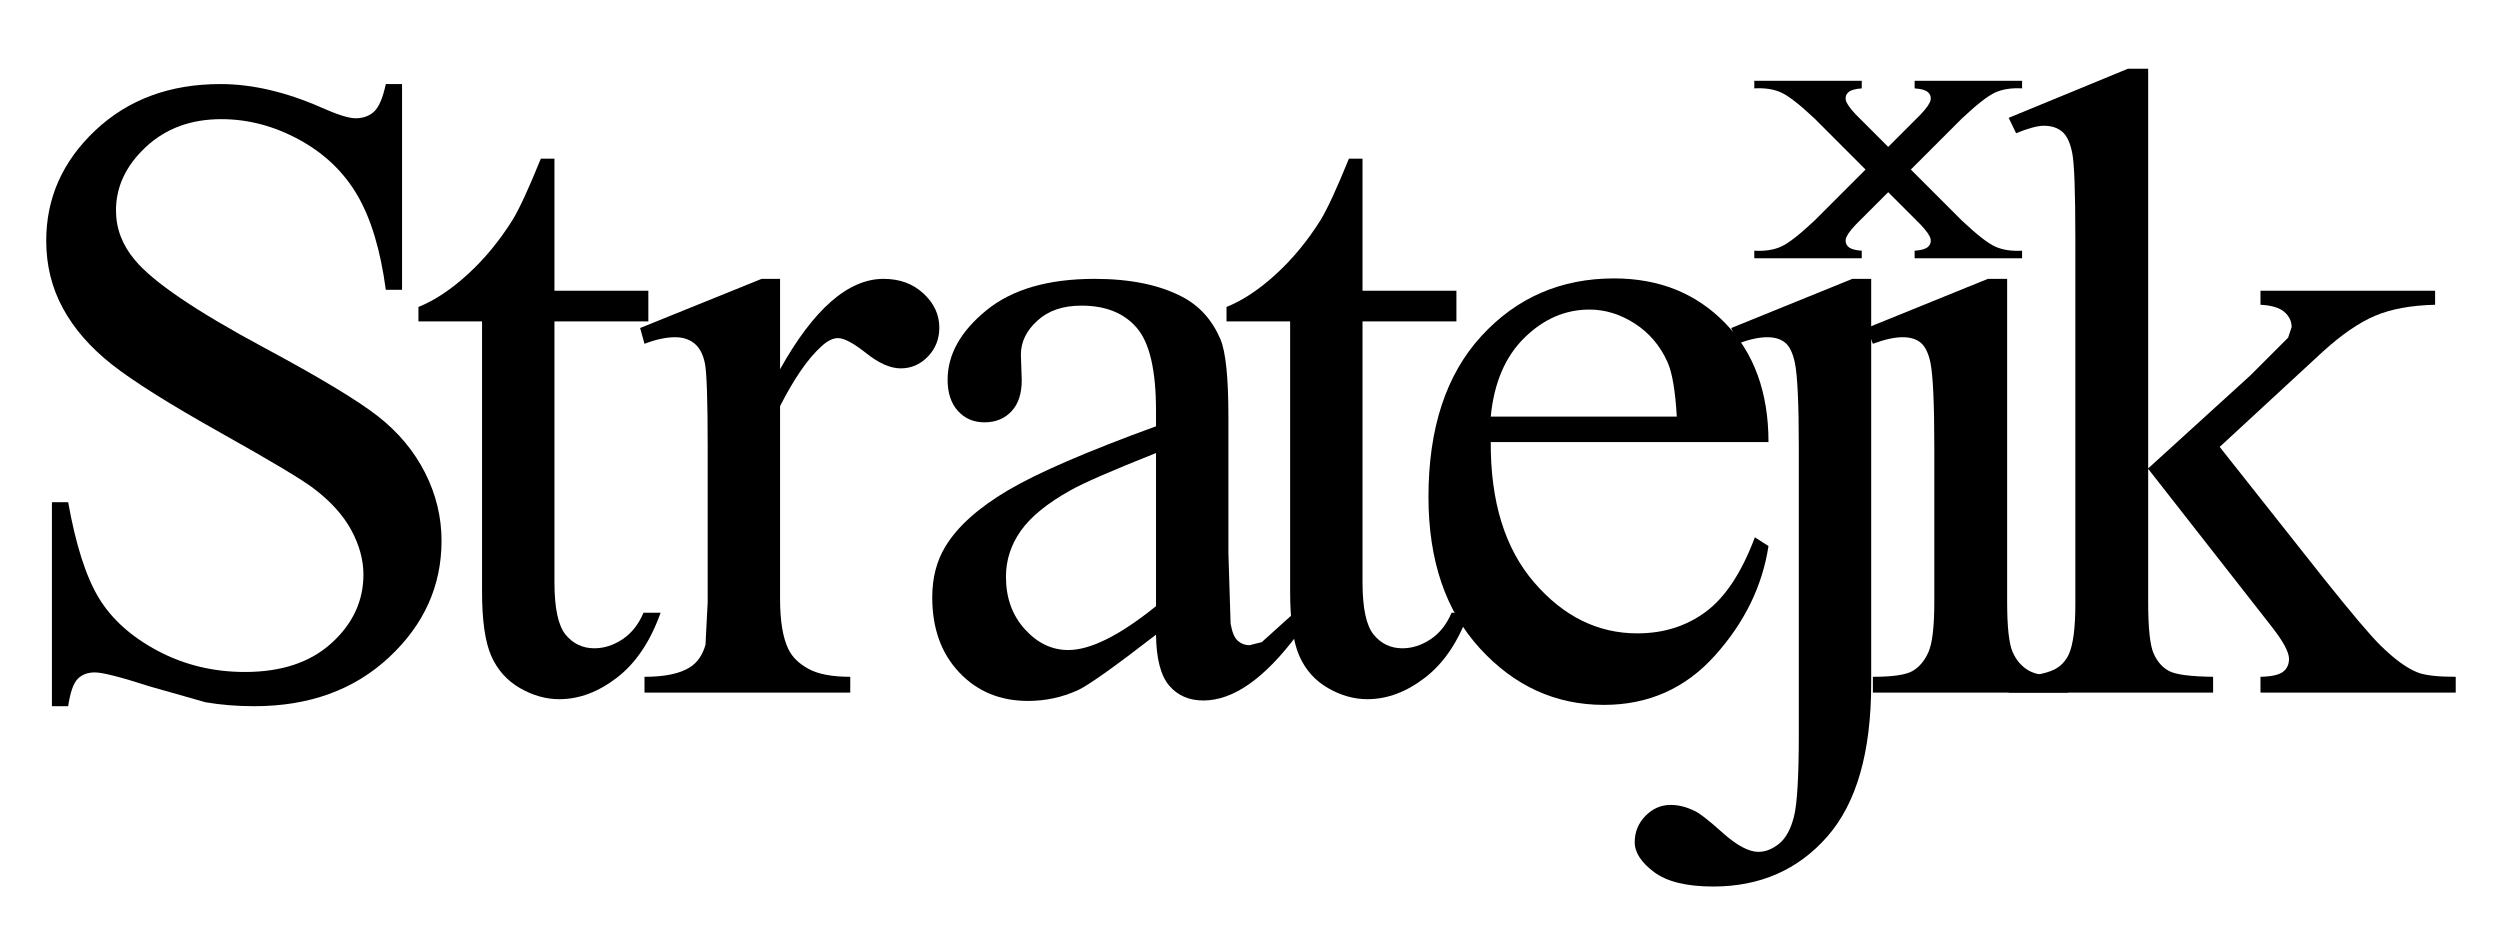 ﻿<?xml version="1.0" encoding="UTF-8" standalone="no"?>
<!DOCTYPE svg PUBLIC "-//W3C//DTD SVG 1.1//EN" "http://www.w3.org/Graphics/SVG/1.1/DTD/svg11.dtd">
<svg width="153.6pt" height="57.6pt" viewBox="0 0 153.6 57.6" overflow="visible" version="1.1" xmlns="http://www.w3.org/2000/svg">
  <path d="M123.319,36.973 C123.319,38.519 123.431,39.548 123.656,40.06 C123.881,40.572 124.213,40.954 124.653,41.205 C125.094,41.457 125.898,41.583 127.066,41.583 L127.066,42.553 L115.07,42.553 L115.07,41.583 C116.274,41.583 117.083,41.466 117.496,41.232 C117.91,40.999 118.238,40.612 118.48,40.073 C118.723,39.534 118.844,38.501 118.844,36.973 L118.844,27.458 C118.844,24.78 118.763,23.046 118.602,22.255 C118.476,21.68 118.278,21.28 118.009,21.056 C117.739,20.831 117.371,20.719 116.903,20.719 C116.4,20.719 115.789,20.853 115.07,21.123 L114.693,20.153 L122.133,17.133 L123.319,17.133 z" stroke="Black" stroke-width="0" fill="#000000" fill-opacity="1" />
  <path d="M117.402,10.417 L120.536,13.55 C121.447,14.41 122.13,14.943 122.583,15.149 C123.036,15.355 123.588,15.44 124.237,15.403 L124.237,15.867 L117.635,15.867 L117.635,15.403 C118.027,15.378 118.297,15.303 118.446,15.176 C118.594,15.049 118.651,14.889 118.618,14.697 C118.584,14.496 118.378,14.197 118.002,13.8 L116.011,11.808 L114.019,13.8 C113.643,14.197 113.438,14.496 113.403,14.697 C113.37,14.889 113.427,15.049 113.576,15.176 C113.724,15.303 113.994,15.378 114.386,15.403 L114.386,15.867 L107.784,15.867 L107.784,15.403 C108.434,15.44 108.985,15.355 109.438,15.149 C109.891,14.943 110.574,14.41 111.486,13.55 L114.619,10.417 L111.486,7.283 C110.574,6.424 109.891,5.891 109.438,5.685 C108.985,5.479 108.434,5.394 107.784,5.43 L107.784,4.966 L114.386,4.966 L114.386,5.431 C113.994,5.455 113.724,5.531 113.576,5.658 C113.427,5.784 113.37,5.944 113.403,6.136 C113.438,6.337 113.643,6.636 114.019,7.034 L116.011,9.025 L118.002,7.034 C118.378,6.636 118.584,6.337 118.618,6.136 C118.651,5.944 118.594,5.784 118.446,5.658 C118.297,5.531 118.027,5.455 117.635,5.431 L117.635,4.966 L124.237,4.966 L124.237,5.43 C123.588,5.394 123.036,5.479 122.583,5.685 C122.13,5.891 121.447,6.424 120.536,7.283 z" stroke="Black" stroke-width="0" fill="#000000" fill-opacity="1" />
  <path d="M71.025,38.995 C68.491,40.954 66.901,42.086 66.254,42.391 C65.283,42.841 64.25,43.065 63.154,43.065 C61.447,43.065 60.04,42.481 58.935,41.313 C57.83,40.145 57.277,38.609 57.277,36.704 C57.277,35.5 57.547,34.457 58.086,33.577 C58.823,32.355 60.103,31.205 61.927,30.126 C63.751,29.048 66.784,27.736 71.025,26.191 L71.025,25.22 C71.025,22.758 70.634,21.069 69.853,20.153 C69.071,19.236 67.934,18.778 66.443,18.778 C65.31,18.778 64.412,19.083 63.747,19.694 C63.064,20.305 62.723,21.006 62.723,21.797 L62.776,23.36 C62.776,24.187 62.565,24.825 62.143,25.274 C61.721,25.723 61.168,25.948 60.485,25.948 C59.82,25.948 59.277,25.715 58.854,25.247 C58.432,24.78 58.221,24.142 58.221,23.333 C58.221,21.788 59.012,20.368 60.593,19.074 C62.174,17.78 64.394,17.133 67.251,17.133 C69.444,17.133 71.241,17.502 72.642,18.239 C73.703,18.796 74.484,19.667 74.988,20.853 C75.311,21.626 75.473,23.208 75.473,25.598 L75.473,33.981 L75.608,38.308 C75.698,38.838 75.846,39.193 76.052,39.372 C76.259,39.552 76.497,39.642 76.767,39.642 L77.522,39.453 L79.705,37.485 L79.705,38.995 C77.692,41.691 75.769,43.038 73.936,43.038 C73.056,43.038 72.355,42.733 71.834,42.122 C71.313,41.511 71.043,40.469 71.025,38.995 z M71.025,37.243 L71.025,27.835 C68.312,28.913 66.559,29.677 65.769,30.126 C64.349,30.917 63.334,31.744 62.723,32.606 C62.112,33.469 61.806,34.412 61.806,35.437 C61.806,36.731 62.192,37.804 62.965,38.658 C63.738,39.512 64.627,39.938 65.634,39.938 C67,39.938 68.797,39.04 71.025,37.243 z" stroke="Black" stroke-width="0" fill="#000000" fill-opacity="1" />
  <path d="M91.592,27.161 C91.574,30.827 92.464,33.703 94.261,35.787 C96.058,37.872 98.17,38.914 100.596,38.914 C102.213,38.914 103.619,38.469 104.814,37.58 C106.009,36.69 107.011,35.167 107.82,33.011 L108.656,33.55 C108.278,36.012 107.182,38.254 105.367,40.275 C103.552,42.297 101.279,43.308 98.547,43.308 C95.582,43.308 93.043,42.153 90.932,39.844 C88.82,37.535 87.765,34.43 87.765,30.531 C87.765,26.308 88.847,23.014 91.013,20.651 C93.178,18.288 95.896,17.106 99.167,17.106 C101.934,17.106 104.208,18.018 105.987,19.843 C107.766,21.667 108.656,24.106 108.656,27.161 z M91.592,25.598 L103.022,25.598 C102.932,24.016 102.743,22.902 102.456,22.255 C102.006,21.249 101.337,20.458 100.447,19.883 C99.558,19.308 98.628,19.02 97.657,19.02 C96.166,19.02 94.832,19.6 93.654,20.759 C92.477,21.918 91.79,23.531 91.592,25.598 z" stroke="Black" stroke-width="0" fill="#000000" fill-opacity="1" />
  <path d="M34.065,35.76 C34.065,37.36 34.294,38.438 34.752,38.995 C35.211,39.552 35.799,39.831 36.518,39.831 C37.111,39.831 37.686,39.646 38.243,39.278 C38.8,38.91 39.232,38.366 39.537,37.647 L40.588,37.647 C39.959,39.408 39.07,40.734 37.92,41.623 C36.77,42.513 35.584,42.958 34.362,42.958 C33.535,42.958 32.726,42.728 31.935,42.27 C31.145,41.812 30.561,41.156 30.183,40.302 C29.806,39.449 29.617,38.132 29.617,36.353 L29.617,19.748 L25.709,19.748 L25.709,18.859 C26.697,18.463 27.708,17.794 28.741,16.85 C29.774,15.907 30.695,14.788 31.504,13.494 C31.918,12.811 32.493,11.562 33.229,9.747 L34.065,9.747 L34.065,17.861 L39.834,17.861 L39.834,19.748 L34.065,19.748 z" stroke="Black" stroke-width="0" fill="#000000" fill-opacity="1" />
  <path d="M23.704,17.807 C23.381,15.381 22.801,13.449 21.966,12.012 C21.13,10.574 19.939,9.433 18.394,8.588 C16.848,7.744 15.249,7.321 13.596,7.321 C11.727,7.321 10.181,7.892 8.959,9.033 C7.737,10.174 7.126,11.473 7.126,12.928 C7.126,14.042 7.512,15.058 8.285,15.974 C9.399,17.322 12.05,19.119 16.237,21.366 C19.652,23.199 21.983,24.605 23.232,25.584 C24.481,26.564 25.443,27.718 26.117,29.048 C26.791,30.378 27.128,31.771 27.128,33.226 C27.128,35.994 26.054,38.379 23.906,40.383 C21.759,42.387 18.996,43.389 15.617,43.389 C14.557,43.389 13.56,43.308 12.625,43.146 L9.161,42.162 C7.409,41.596 6.299,41.313 5.832,41.313 C5.383,41.313 5.028,41.448 4.767,41.718 C4.507,41.987 4.314,42.544 4.188,43.389 L3.19,43.389 L3.19,30.854 L4.188,30.854 C4.655,33.478 5.284,35.441 6.075,36.744 C6.866,38.047 8.074,39.13 9.7,39.992 C11.327,40.855 13.11,41.286 15.051,41.286 C17.298,41.286 19.072,40.693 20.375,39.507 C21.678,38.321 22.329,36.919 22.329,35.302 C22.329,34.403 22.082,33.496 21.588,32.579 C21.094,31.663 20.326,30.809 19.283,30.019 C18.583,29.479 16.669,28.334 13.542,26.582 C10.415,24.829 8.191,23.432 6.87,22.39 C5.549,21.348 4.547,20.197 3.864,18.939 C3.181,17.682 2.84,16.298 2.84,14.788 C2.84,12.164 3.846,9.905 5.859,8.009 C7.872,6.113 10.433,5.165 13.542,5.165 C15.483,5.165 17.54,5.641 19.715,6.594 C20.721,7.043 21.431,7.267 21.844,7.267 C22.311,7.267 22.693,7.128 22.99,6.85 C23.286,6.571 23.524,6.009 23.704,5.165 L24.702,5.165 L24.702,17.807 z" stroke="Black" stroke-width="0" fill="#000000" fill-opacity="1" />
  <path d="M114.966,41.987 C114.966,46.21 114.068,49.346 112.271,51.395 C110.474,53.444 108.137,54.468 105.262,54.468 C103.627,54.468 102.414,54.171 101.623,53.578 C100.832,52.985 100.437,52.374 100.437,51.745 C100.437,51.116 100.657,50.577 101.097,50.128 C101.538,49.679 102.054,49.454 102.647,49.454 C103.115,49.454 103.591,49.571 104.076,49.804 C104.382,49.93 104.97,50.384 105.842,51.166 C106.713,51.947 107.445,52.338 108.038,52.338 C108.47,52.338 108.892,52.172 109.305,51.84 C109.719,51.507 110.024,50.95 110.222,50.168 C110.42,49.387 110.519,47.693 110.519,45.087 L110.519,27.512 C110.519,24.798 110.438,23.055 110.276,22.282 C110.15,21.689 109.952,21.28 109.683,21.056 C109.413,20.831 109.045,20.719 108.578,20.719 C108.075,20.719 107.463,20.853 106.745,21.123 L106.367,20.153 L113.807,17.133 L114.966,17.133 z" stroke="Black" stroke-width="0" fill="#000000" fill-opacity="1" />
  <path d="M138.264,23.064 L140.583,20.746 L140.798,20.099 C140.798,19.739 140.65,19.429 140.354,19.169 C140.057,18.908 139.567,18.76 138.884,18.724 L138.884,17.861 L149.613,17.861 L149.613,18.724 C148.139,18.76 146.913,18.984 145.934,19.398 C144.954,19.811 143.88,20.548 142.712,21.608 L136.377,27.458 L142.712,35.464 C144.473,37.674 145.66,39.076 146.27,39.669 C147.133,40.514 147.888,41.062 148.535,41.313 C148.984,41.493 149.766,41.583 150.88,41.583 L150.88,42.553 L138.884,42.553 L138.884,41.583 C139.567,41.565 140.03,41.461 140.273,41.273 C140.515,41.084 140.637,40.819 140.637,40.478 C140.637,40.064 140.277,39.399 139.558,38.483 L131.984,28.805 L131.984,37 C131.984,38.6 132.096,39.651 132.321,40.154 C132.545,40.657 132.864,41.017 133.278,41.232 C133.691,41.448 134.589,41.565 135.973,41.583 L135.973,42.553 L123.412,42.553 L123.412,41.583 C124.669,41.583 125.613,41.43 126.242,41.125 C126.619,40.927 126.907,40.621 127.105,40.208 C127.374,39.615 127.509,38.591 127.509,37.135 L127.509,14.653 C127.509,11.796 127.446,10.048 127.32,9.41 C127.194,8.772 126.988,8.332 126.7,8.09 C126.413,7.847 126.035,7.726 125.568,7.726 C125.191,7.726 124.625,7.878 123.87,8.184 L123.412,7.24 L130.744,4.221 L131.984,4.221 L131.984,28.779 z" stroke="Black" stroke-width="0" fill="#000000" fill-opacity="1" />
  <path d="M83.713,35.76 C83.713,37.36 83.942,38.438 84.401,38.995 C84.859,39.552 85.448,39.831 86.166,39.831 C86.759,39.831 87.334,39.646 87.892,39.278 C88.449,38.91 88.88,38.366 89.185,37.647 L90.237,37.647 C89.608,39.408 88.718,40.734 87.568,41.623 C86.418,42.513 85.232,42.958 84.01,42.958 C83.183,42.958 82.375,42.728 81.584,42.27 C80.793,41.812 80.209,41.156 79.832,40.302 C79.454,39.449 79.266,38.132 79.266,36.353 L79.266,19.748 L75.357,19.748 L75.357,18.859 C76.345,18.463 77.356,17.794 78.389,16.85 C79.423,15.907 80.344,14.788 81.153,13.494 C81.566,12.811 82.141,11.562 82.878,9.747 L83.713,9.747 L83.713,17.861 L89.482,17.861 L89.482,19.748 L83.713,19.748 z" stroke="Black" stroke-width="0" fill="#000000" fill-opacity="1" />
  <path d="M47.927,22.686 C49.994,18.984 52.115,17.133 54.289,17.133 C55.277,17.133 56.095,17.434 56.742,18.036 C57.389,18.638 57.712,19.335 57.712,20.126 C57.712,20.826 57.479,21.419 57.012,21.905 C56.544,22.39 55.987,22.633 55.34,22.633 C54.711,22.633 54.006,22.323 53.224,21.703 C52.442,21.083 51.863,20.773 51.486,20.773 C51.162,20.773 50.812,20.952 50.434,21.312 C49.626,22.048 48.79,23.261 47.927,24.951 L47.927,36.785 C47.927,38.15 48.098,39.184 48.439,39.885 C48.673,40.37 49.086,40.774 49.679,41.098 C50.273,41.421 51.126,41.583 52.24,41.583 L52.24,42.553 L39.598,42.553 L39.598,41.583 C40.856,41.583 41.79,41.385 42.401,40.99 C42.851,40.702 43.165,40.244 43.345,39.615 L43.48,37 L43.48,27.431 C43.48,24.555 43.421,22.844 43.304,22.296 C43.187,21.747 42.972,21.348 42.657,21.096 C42.343,20.844 41.952,20.719 41.485,20.719 C40.928,20.719 40.299,20.853 39.598,21.123 L39.328,20.153 L46.795,17.133 L47.927,17.133 z" stroke="Black" stroke-width="0" fill="#000000" fill-opacity="1" />
</svg>